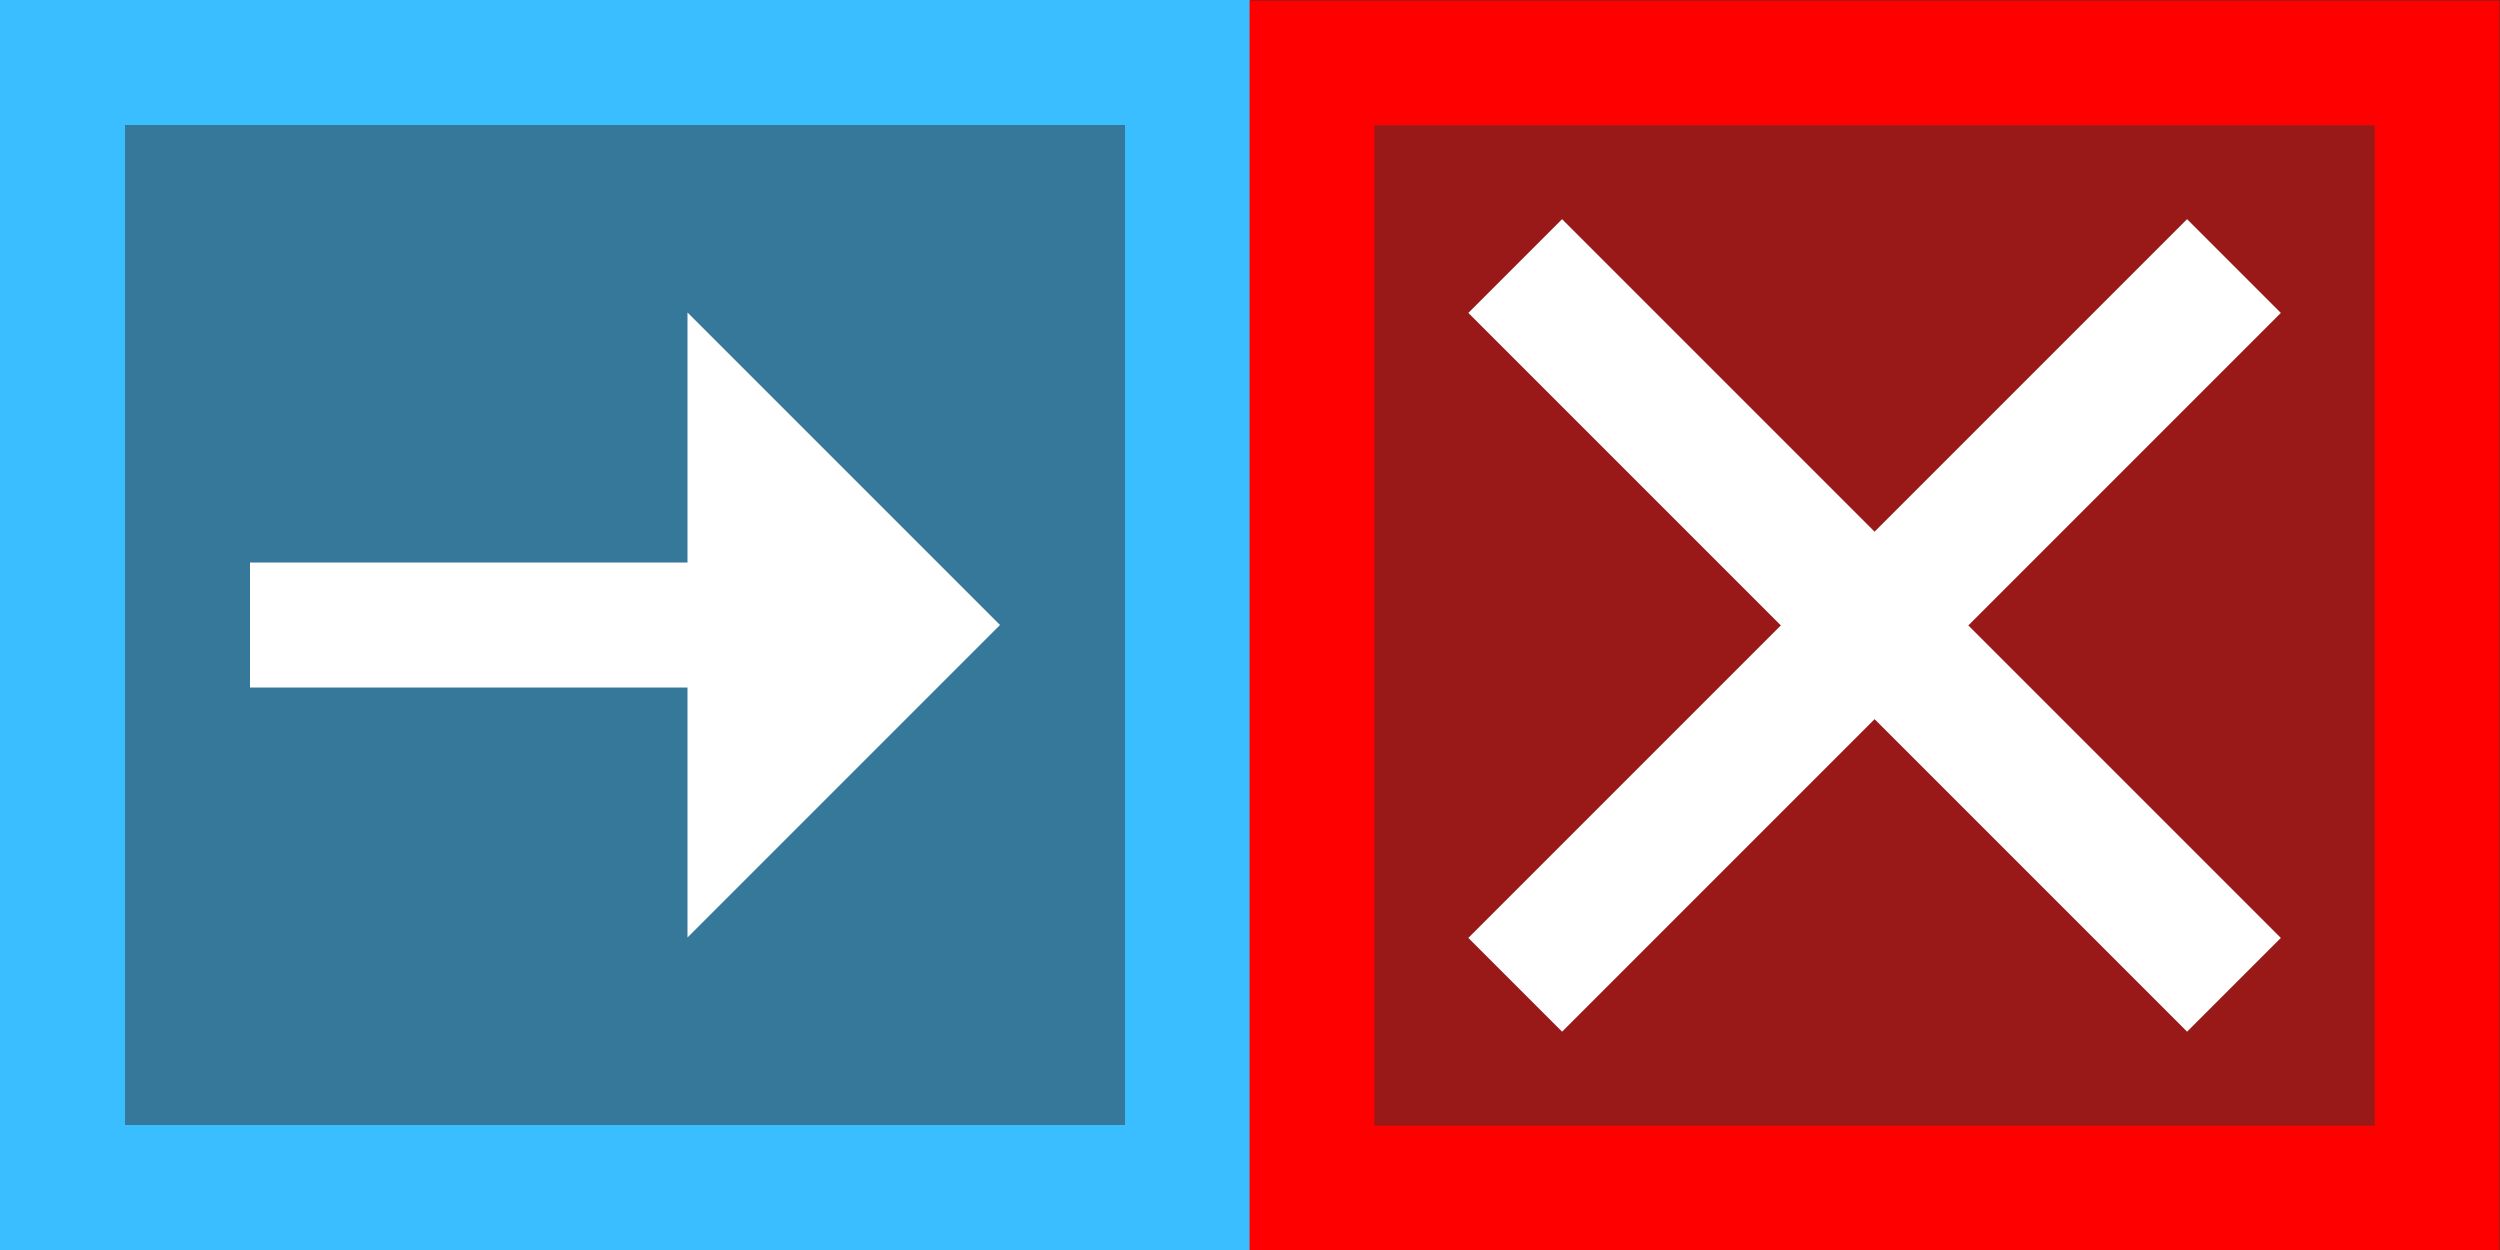 <?xml version="1.0" encoding="UTF-8"?>
<!-- Created with Inkscape (http://www.inkscape.org/) -->
<svg width="6mm" height="3mm" version="1.1" viewBox="0 0 6 3" xmlns="http://www.w3.org/2000/svg">
 <rect x="0" y="0" width="6" height="3" fill="#333333" stroke="none"/>
 <g transform="scale(.03)">
  <path d="m0 0v100h100v-100zm10 10h80v80h-80z" fill="#3abeff"/>
  <path d="m10 10h80v80h-80z" fill="#3abeff" fill-opacity=".5" stroke-linecap="square"/>
  <path d="m20 45h35v-20l25 25-25 25v-20h-35z" fill="#fff" stroke-linecap="square"/>
 </g>
 <g transform="matrix(.03 0 0 .03 2.999 .001)">
  <path d="m0 0v100h100v-100zm10 10h80v80h-80z" fill="#f00"/>
  <path d="m10 10h80v80h-80z" fill="#f00" fill-opacity=".502" stroke-linecap="square"/>
  <path d="m25 17.5 25 25 25-25 7.5 7.5-25 25 25 25-7.5 7.5-25-25-25 25-7.5-7.5 25-25-25-25z" fill="#fff" stroke-linecap="square"/>
 </g>
</svg>
